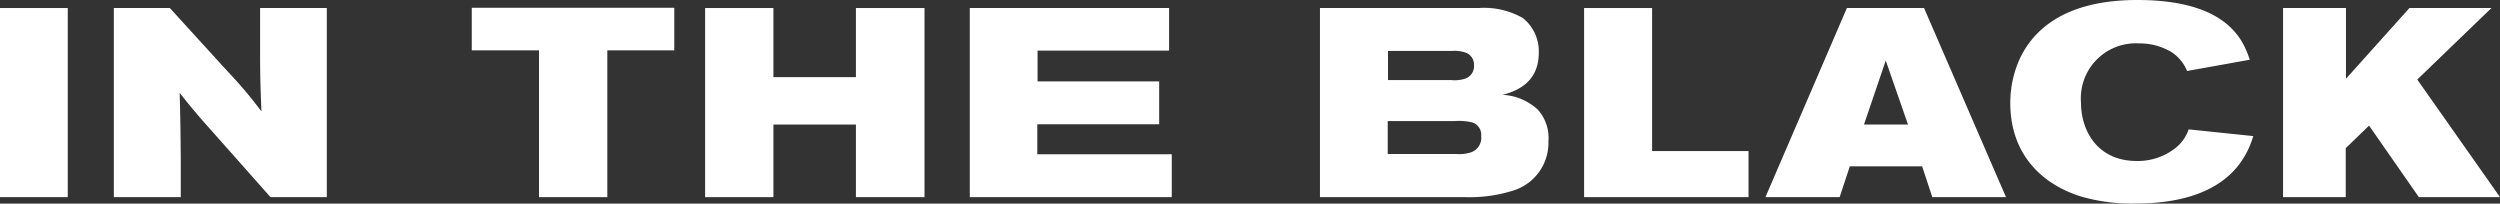 <svg xmlns="http://www.w3.org/2000/svg" viewBox="0 0 244.235 19.888"><rect x="0" y="0" width="244.235" height="19.888" fill="#333333" stroke="none"/><defs><style>.a{fill:#fff;}</style></defs><title>アセット 21</title><path class="a" d="M6.62.784V19.26H0V.784Z"/><path class="a" d="M11.122.784h5.47l5.679,6.229a41.484,41.484,0,0,1,3.27,3.873c-.1-2.538-.131-3.428-.131-5.914V.784h6.517V19.26h-5.5l-6.779-7.642c-.942-1.1-1.256-1.491-2.093-2.538.079,3.192.079,3.9.105,6.254V19.26H11.122Z"/><path class="a" d="M65.873.759v4.16H59.331V19.26H52.657V4.919H46.089V.759Z"/><path class="a" d="M68.885.784h6.673V7.536h8.06V.784h6.7V19.26h-6.7V12.168h-8.06V19.26H68.885Z"/><path class="a" d="M114.213.784V4.945h-12.85v3.01h11.881v4.187H101.338v2.93h13.137V19.26H94.743V.784Z"/><path class="a" d="M128.951.784h15.491a7.682,7.682,0,0,1,4.319.969,4.151,4.151,0,0,1,1.57,3.376c0,2.3-1.309,3.585-3.56,4.135a5.477,5.477,0,0,1,3.455,1.438,4.123,4.123,0,0,1,1.046,3.088,4.883,4.883,0,0,1-3.323,4.789,14.13,14.13,0,0,1-4.789.681H128.951Zm6.62,14.263h6.7a3.849,3.849,0,0,0,1.413-.157,1.5,1.5,0,0,0,1.02-1.6,1.262,1.262,0,0,0-.89-1.334,5.691,5.691,0,0,0-1.674-.131h-6.569Zm.027-7.223h6.2a3.189,3.189,0,0,0,1.387-.157A1.291,1.291,0,0,0,144,6.332a1.229,1.229,0,0,0-.838-1.2,3.382,3.382,0,0,0-1.334-.157H135.6Z"/><path class="a" d="M161.4.784V14.759h9.421v4.5H154.757V.784Z"/><path class="a" d="M180.43.784h7.537l8.008,18.476h-7.2l-.994-3.01h-7.065l-.994,3.01h-7.249Zm3.795,5.13L182.1,12.168H186.4Z"/><path class="a" d="M203.3,10.022c0,2.8,1.649,5.705,5.443,5.705a5.95,5.95,0,0,0,3.742-1.23,3.951,3.951,0,0,0,1.335-1.858l6.307.654a8.47,8.47,0,0,1-1.047,2.3c-2.172,3.349-6.411,4.292-10.468,4.292a17.9,17.9,0,0,1-5.286-.681c-3.794-1.177-6.934-4.082-6.934-9.158C196.4,6.463,198.279,0,208.8,0c8.975,0,10.388,4.082,10.991,5.835l-6.124,1.1a4.061,4.061,0,0,0-1.544-1.859,6.12,6.12,0,0,0-3.166-.837A5.371,5.371,0,0,0,203.3,10.022Z"/><path class="a" d="M229.188.784V7.693l6.2-6.909H243.4l-7.249,6.987,8.086,11.489h-7.928l-4.868-6.988-2.277,2.2V19.26h-6.123V.784Z"/></svg>